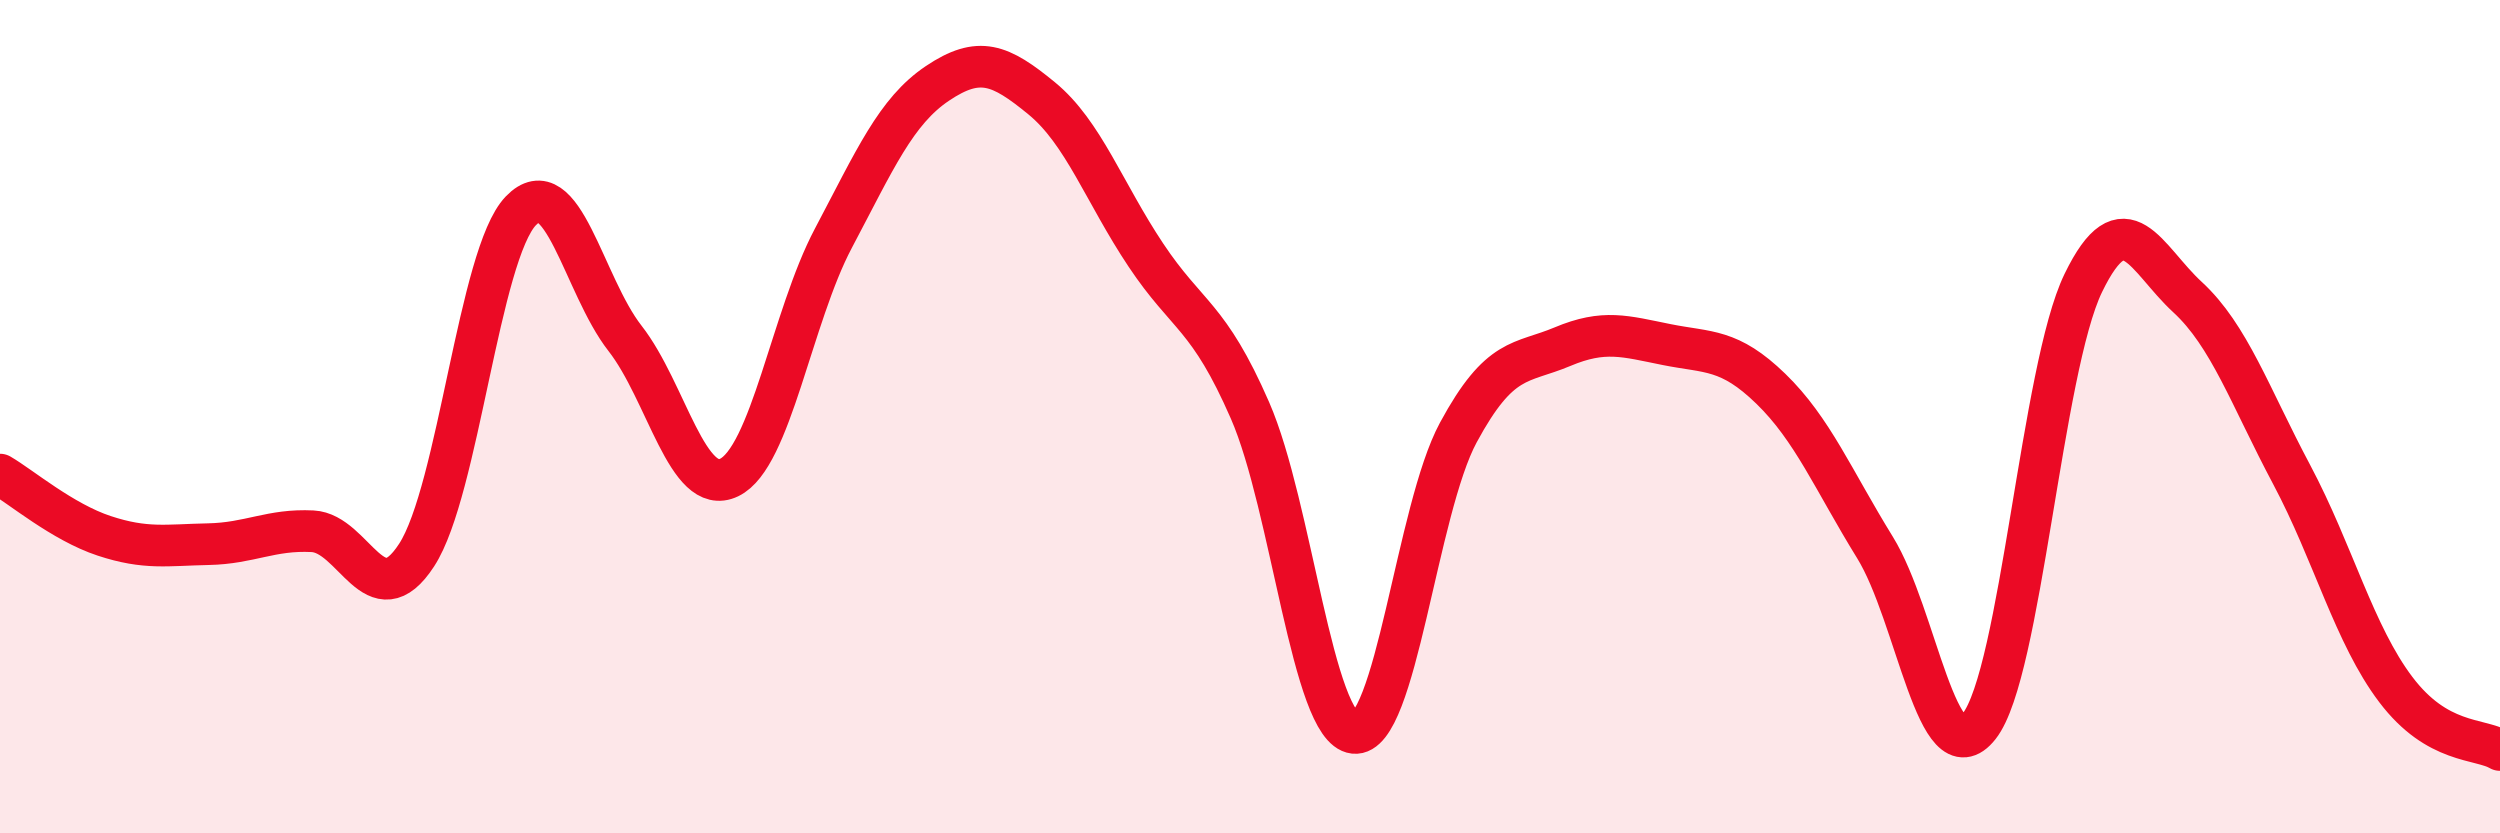 
    <svg width="60" height="20" viewBox="0 0 60 20" xmlns="http://www.w3.org/2000/svg">
      <path
        d="M 0,11.39 C 0.5,11.68 1.5,12.53 2.5,12.86 C 3.5,13.19 4,13.08 5,13.06 C 6,13.04 6.5,12.7 7.5,12.75 C 8.5,12.8 9,14.86 10,13.32 C 11,11.78 11.5,6.1 12.5,5.06 C 13.5,4.02 14,6.84 15,8.12 C 16,9.4 16.5,11.94 17.5,11.46 C 18.5,10.98 19,7.61 20,5.72 C 21,3.83 21.5,2.67 22.5,2 C 23.5,1.33 24,1.54 25,2.36 C 26,3.18 26.5,4.62 27.5,6.12 C 28.5,7.62 29,7.56 30,9.85 C 31,12.14 31.5,17.48 32.5,17.59 C 33.5,17.7 34,12.23 35,10.38 C 36,8.53 36.5,8.74 37.5,8.32 C 38.5,7.9 39,8.07 40,8.27 C 41,8.47 41.5,8.36 42.5,9.33 C 43.5,10.3 44,11.52 45,13.14 C 46,14.76 46.5,18.7 47.5,17.43 C 48.5,16.16 49,8.85 50,6.79 C 51,4.73 51.5,6.21 52.5,7.13 C 53.5,8.05 54,9.51 55,11.39 C 56,13.27 56.5,15.23 57.5,16.55 C 58.5,17.87 59.5,17.71 60,18L60 20L0 20Z"
        fill="#EB0A25"
        opacity="0.1"
        stroke-linecap="round"
        stroke-linejoin="round"
      />
      <path
        d="M 0,11.39 C 0.5,11.68 1.5,12.53 2.5,12.86 C 3.5,13.19 4,13.08 5,13.06 C 6,13.04 6.5,12.7 7.5,12.75 C 8.5,12.8 9,14.86 10,13.32 C 11,11.78 11.5,6.1 12.5,5.06 C 13.5,4.02 14,6.84 15,8.12 C 16,9.4 16.5,11.94 17.5,11.46 C 18.5,10.98 19,7.61 20,5.72 C 21,3.83 21.5,2.67 22.5,2 C 23.5,1.33 24,1.54 25,2.36 C 26,3.18 26.5,4.62 27.5,6.12 C 28.5,7.62 29,7.56 30,9.85 C 31,12.14 31.5,17.48 32.5,17.59 C 33.5,17.7 34,12.23 35,10.38 C 36,8.53 36.5,8.74 37.5,8.32 C 38.5,7.9 39,8.07 40,8.27 C 41,8.47 41.5,8.36 42.5,9.33 C 43.5,10.3 44,11.52 45,13.14 C 46,14.76 46.5,18.7 47.5,17.43 C 48.5,16.16 49,8.85 50,6.79 C 51,4.73 51.5,6.21 52.5,7.13 C 53.5,8.05 54,9.51 55,11.39 C 56,13.27 56.5,15.23 57.5,16.55 C 58.5,17.87 59.5,17.71 60,18"
        stroke="#EB0A25"
        stroke-width="1"
        fill="none"
        stroke-linecap="round"
        stroke-linejoin="round"
      />
    </svg>
  